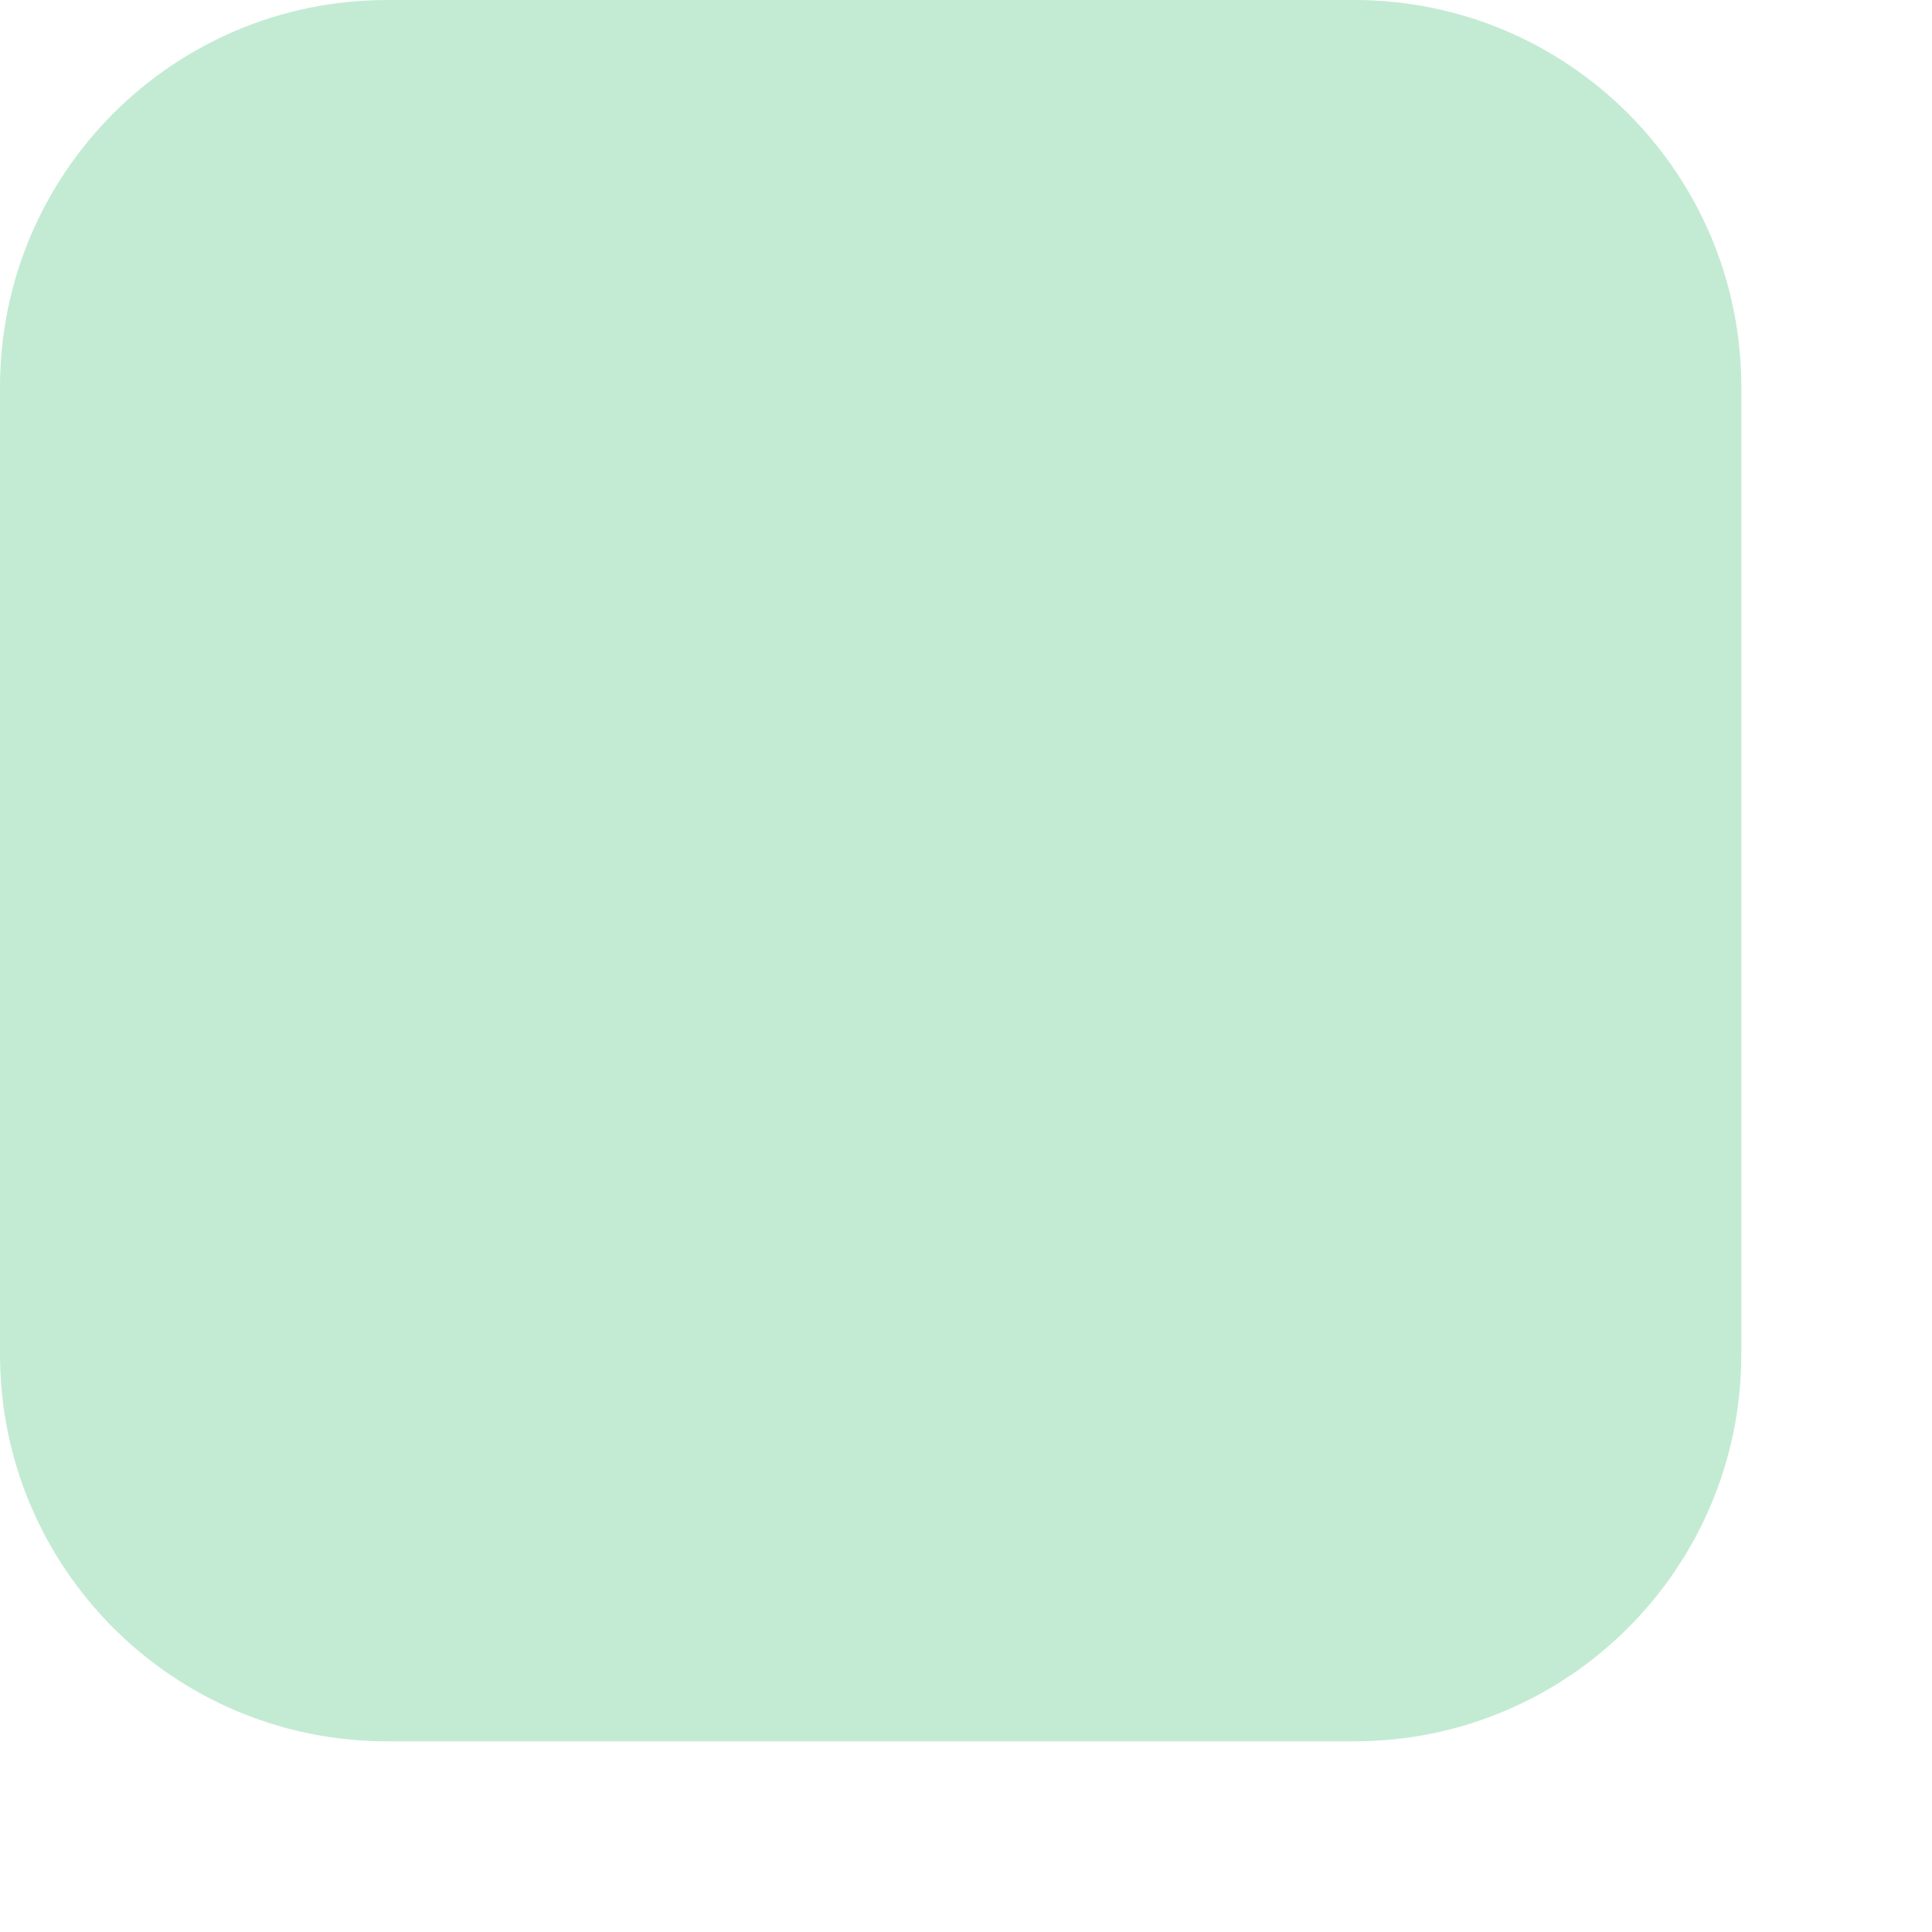 <?xml version="1.0" encoding="utf-8"?>
<svg xmlns="http://www.w3.org/2000/svg" fill="none" height="100%" overflow="visible" preserveAspectRatio="none" style="display: block;" viewBox="0 0 10 10" width="100%">
<path d="M7.01 0H2.003C0.897 0 0 0.897 0 2.003V7.01C0 8.116 0.897 9.013 2.003 9.013H7.01C8.116 9.013 9.013 8.116 9.013 7.01V2.003C9.013 0.897 8.116 0 7.01 0Z" fill="#1FB45B" id="Vector" opacity="0.269"/>
</svg>